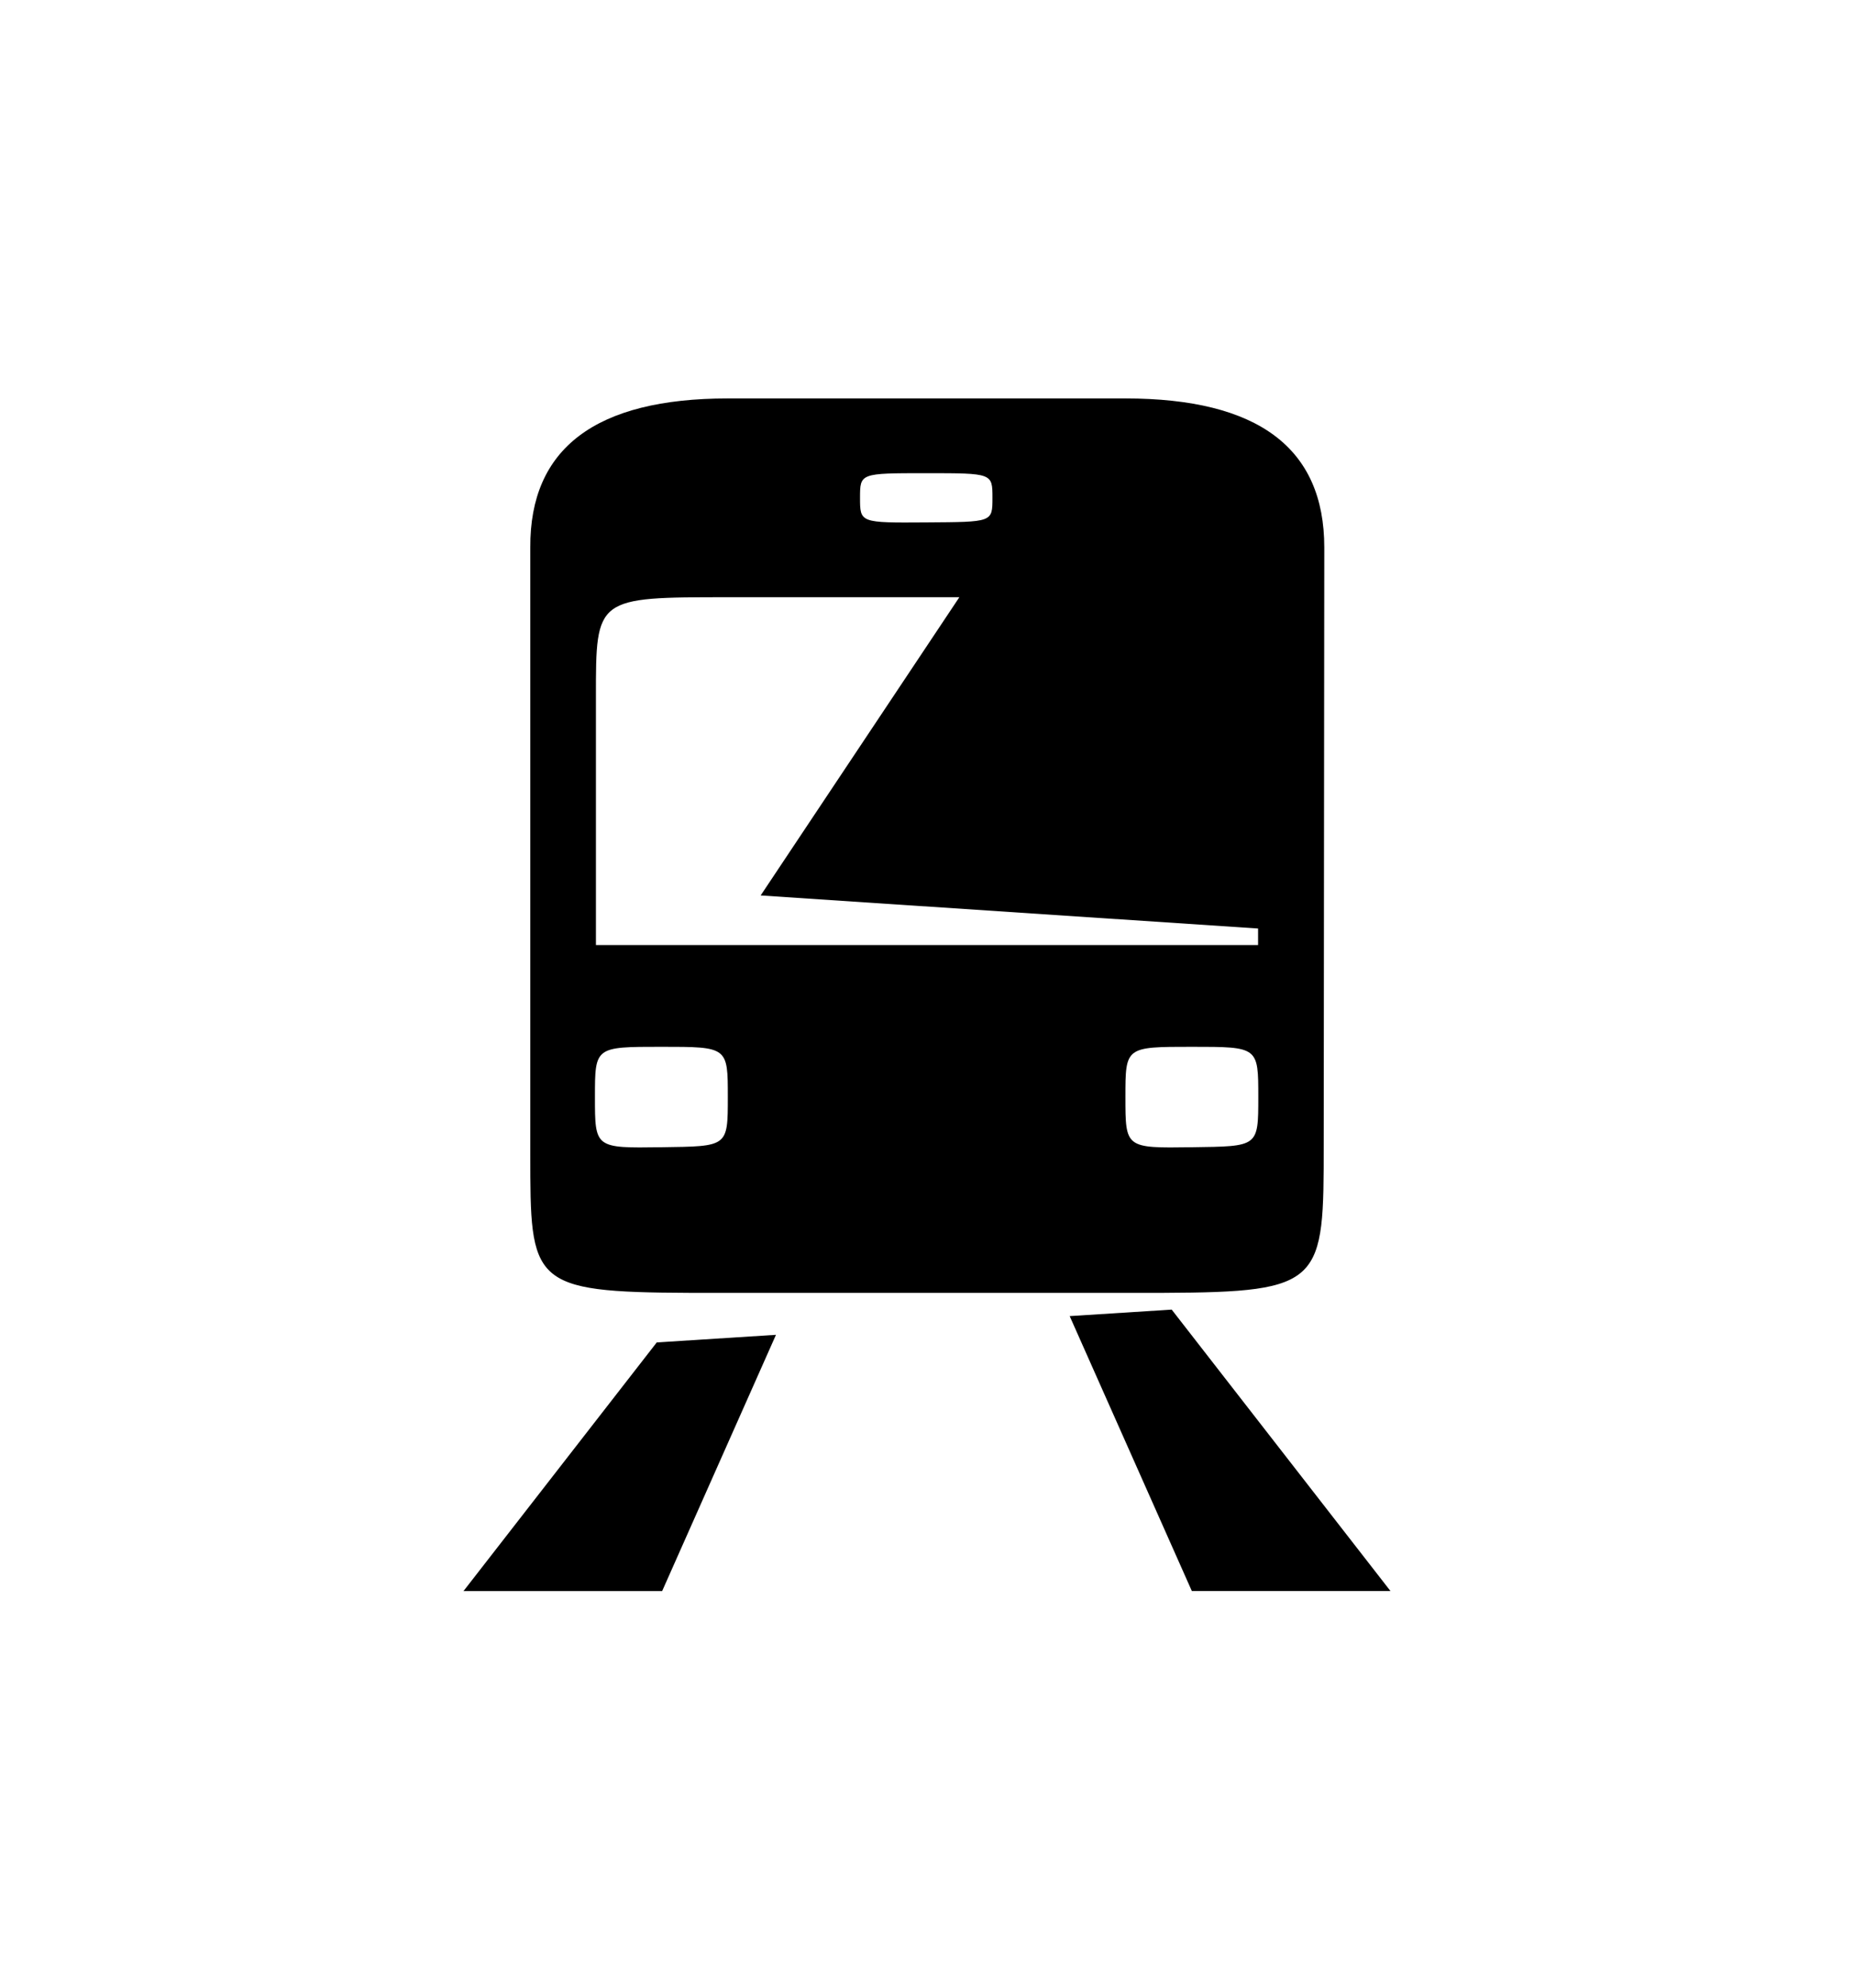 <?xml version="1.0" encoding="UTF-8"?>
<svg xmlns="http://www.w3.org/2000/svg" xmlns:xlink="http://www.w3.org/1999/xlink" version="1.1" id="Ebene_1" x="0px" y="0px" width="476.22px" height="510.236px" viewBox="0 0 476.22 510.236" xml:space="preserve">
<path d="M274.76,337.844l26.203-1.668l56.201,72.249H306.14c0,0,0,0,0,0L274.76,337.844z M199.317,342.649l-30.625,1.95  l-49.636,63.826h51.024c0,0,0,0,0,0L199.317,342.649z M177.175,331.877c-40.956-0.164-40.964-2.495-40.964-35.716V140.55  c-0.148-25.524,16.846-38.267,50.725-38.267h102.126c34.132,0,51.096,12.742,51.096,38.255l-0.148,153.082  c0,35.645-0.008,38.089-41.176,38.257C295.801,331.89,180.267,331.89,177.175,331.877z M323.207,281.605  c0-12.89-0.002-12.889-17.066-12.89c-17.066-0.001-17.066-0.001-17.066,12.89c0,13.129,0,13.129,17.066,12.889  C323.206,294.253,323.207,294.493,323.207,281.605z M220.908,127.783c0,6.437,0,6.437,17.008,6.319  c17.006-0.118,17.008,0,17.008-6.319s-0.002-6.318-17.008-6.319C220.908,121.464,220.908,121.464,220.908,127.783z M153.071,178.819  v63.779l170.078,0.001v-4.252l-127.767-8.485l51.036-76.555h-59.332C153.046,153.308,153.058,153.308,153.071,178.819z   M169.883,294.493c17.064-0.24,17.066,0,17.066-12.889c0-12.89-0.002-12.889-17.066-12.89c-17.066-0.001-17.066-0.001-17.066,12.89  C152.817,294.734,152.817,294.734,169.883,294.493z"></path>
</svg>

